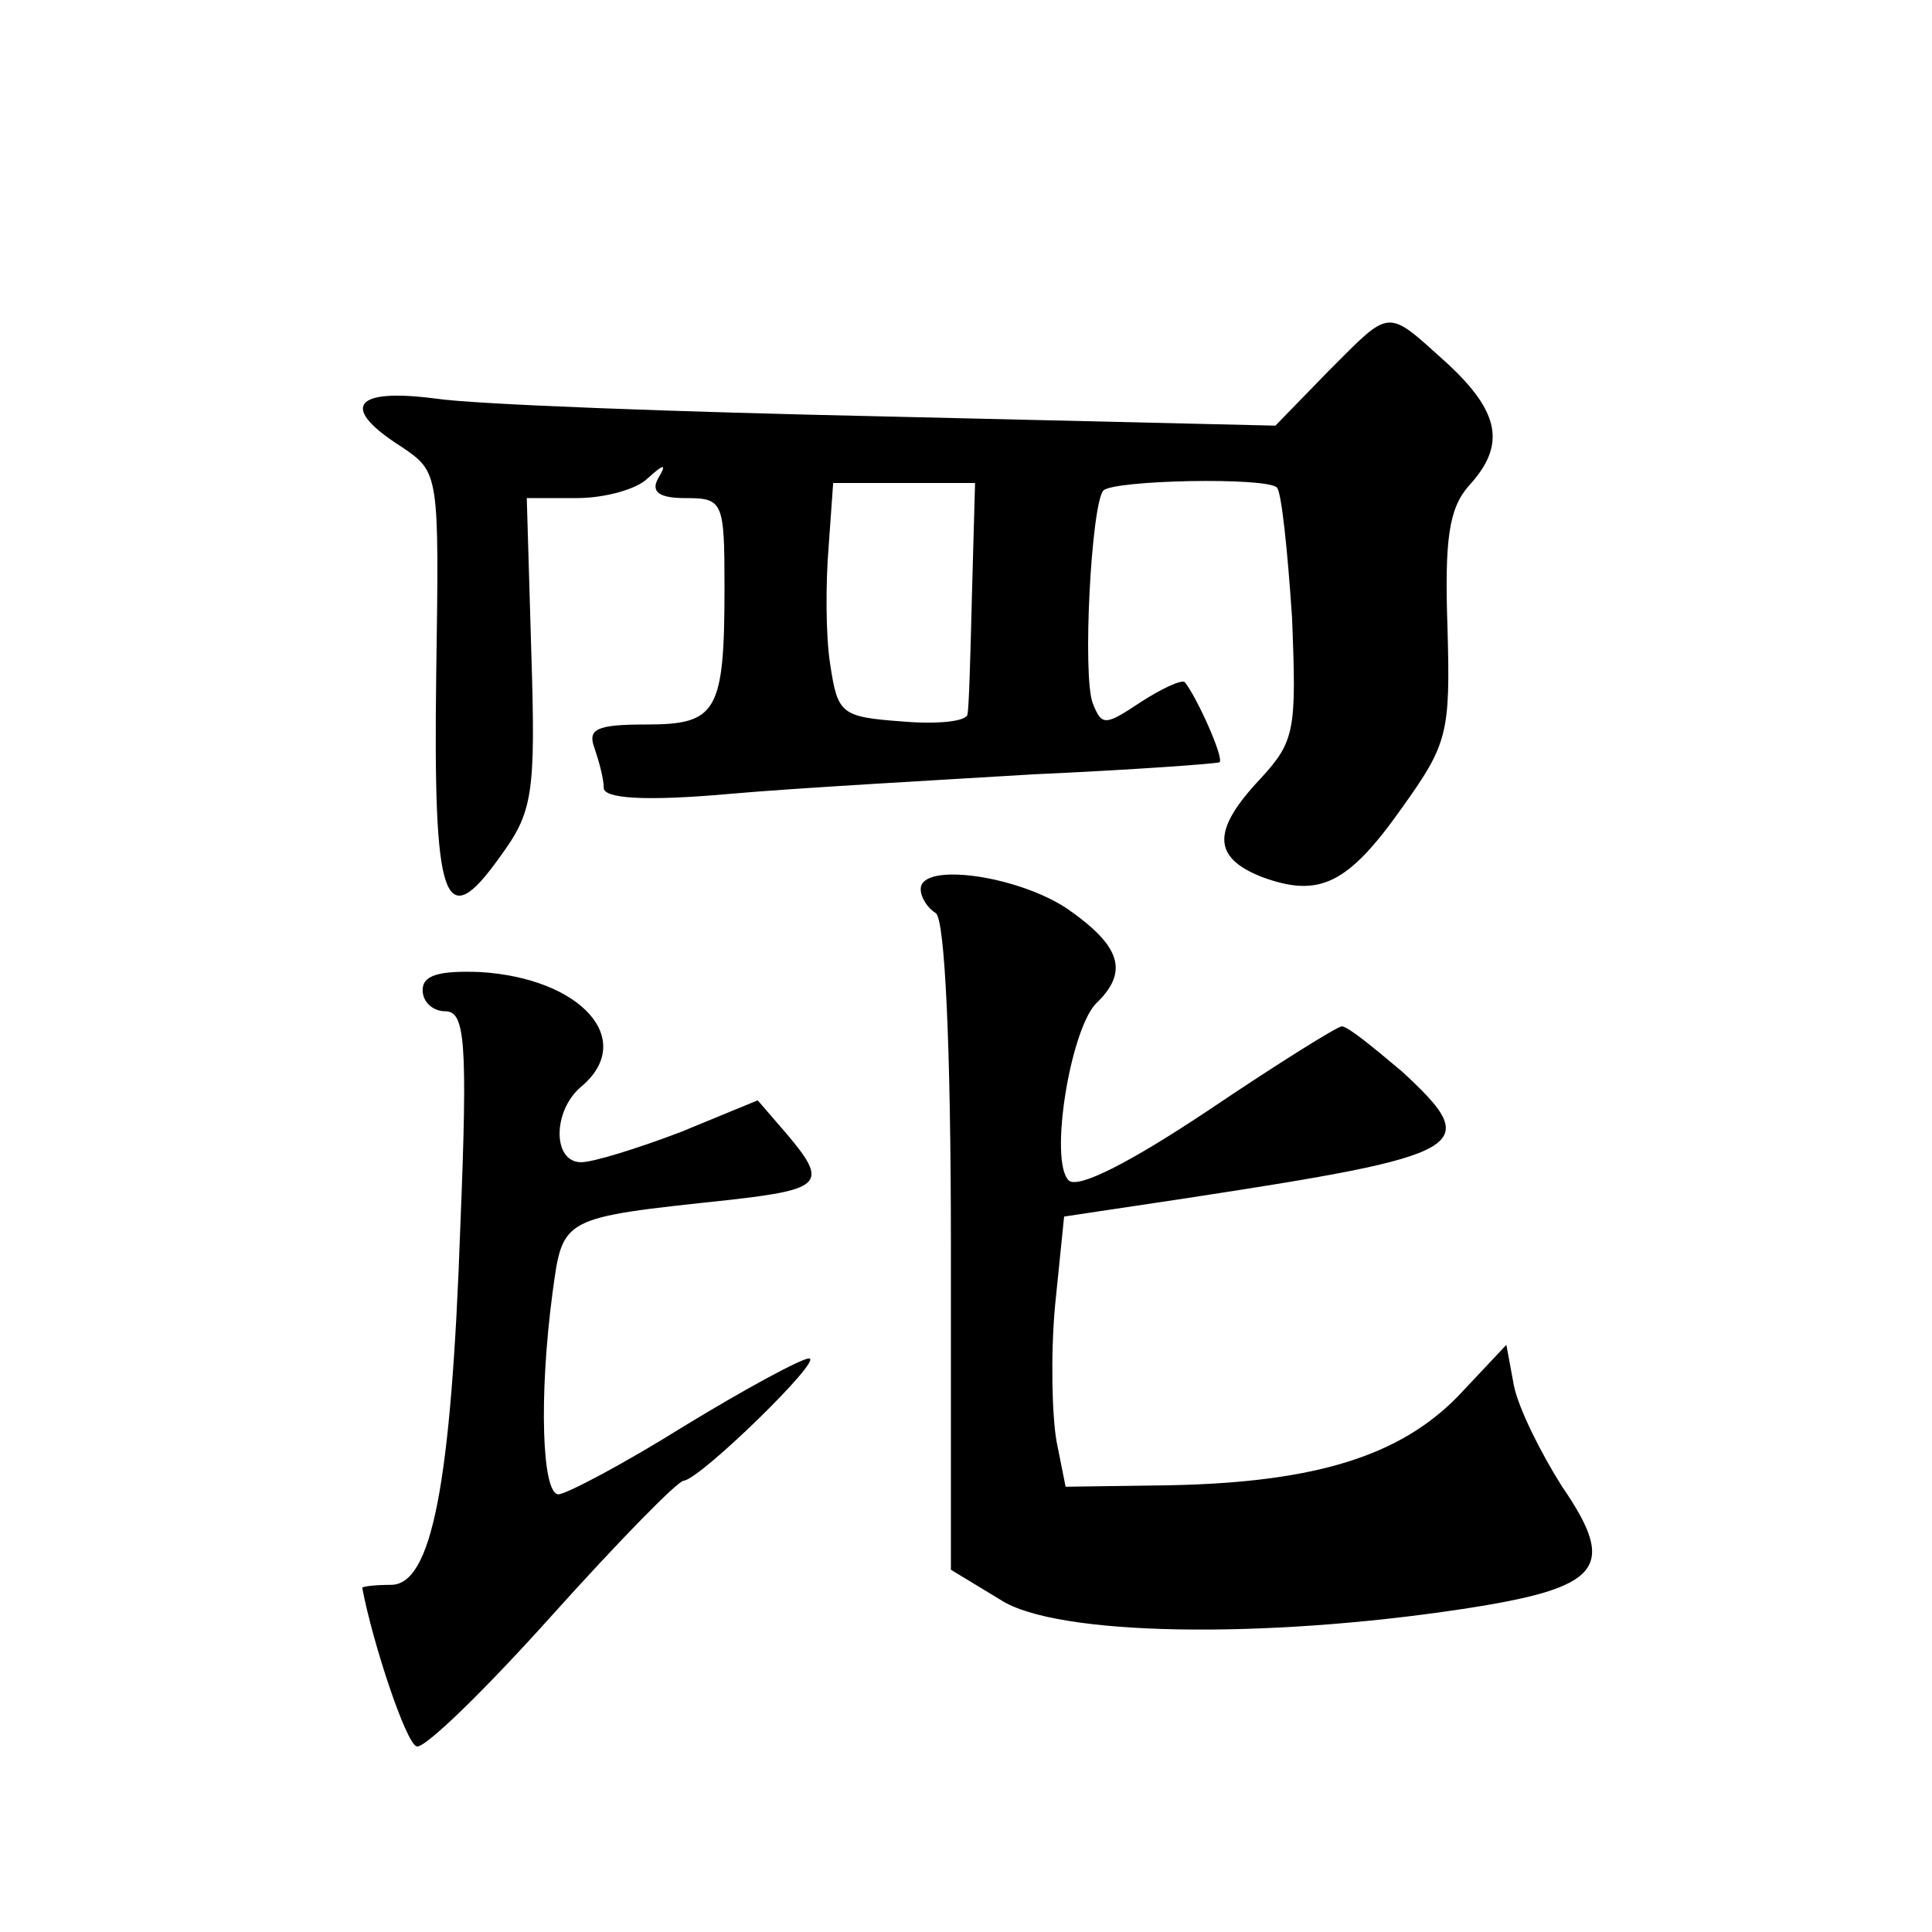 <?xml version="1.0" standalone="no"?>
<!DOCTYPE svg PUBLIC "-//W3C//DTD SVG 20010904//EN"
 "http://www.w3.org/TR/2001/REC-SVG-20010904/DTD/svg10.dtd">
<svg version="1.0" xmlns="http://www.w3.org/2000/svg"
 width="128pt" height="128pt" viewBox="0 0 128 128"
 preserveAspectRatio="xMidYMid meet">
<g transform="translate(0,128) scale(0.1,-0.1)"
fill="#0" stroke="none">
<path d="M880 1034 l-35 -36 -255 6 c-140 3 -276 8 -302 12 -54 7 -63 -6 -22 -32
25 -17 25 -17 23 -151 -2 -151 5 -173 42 -121 22 30 24 41 21 136 l-3 102 33 0
c19 0 40 6 47 13 11 10 13 10 7 0 -5 -9 1 -13 18 -13 25 0 26 -2 26 -59 0 -83 -5
-91 -52 -91 -33 0 -39 -3 -34 -16 3 -9 6 -20 6 -26 0 -7 27 -9 83 -4 45 4 136 9
202 13 66 3 121 7 123 8 3 3 -15 43 -23 53 -2 2 -15 -4 -29 -13 -24 -16 -26 -16
-32 -1 -7 18 -1 132 7 141 7 7 108 9 115 2 3 -3 7 -41 10 -86 3 -75 2 -82 -21 -107
-32 -34 -32 -52 1 -65 38 -14 57 -5 93 46 30 42 32 49 30 119 -2 59 1 79 14 94
25 27 21 49 -15 82 -40 36 -36 36 -78 -6z m-236 -146 c-1 -40 -2 -77 -3 -81 0 -5
-20 -7 -43 -5 -41 3 -43 5 -48 38 -3 19 -3 54 -1 78 l3 42 47 0 47 0 -2 -72z M610
691 c0 -6 5 -13 10 -16 6 -4 10 -88 10 -221 l0 -214 33 -20 c37 -24 174 -26 306
-6 92 14 103 27 66 81 -14 22 -29 52 -32 67 l-5 27 -32 -34 c-38 -39 -93 -57 -190
-59 l-70 -1 -6 30 c-3 17 -4 57 -1 90 l6 59 80 12 c190 29 198 34 144 84 -19 16
-36 30 -40 30 -3 0 -43 -25 -89 -56 -51 -34 -86 -52 -92 -46 -13 13 1 99 18 117
22 21 17 38 -19 63 -33 22 -97 31 -97 13z M280 624 c0 -8 7 -14 15 -14 13 0 15
-19 10 -142 -6 -172 -19 -238 -46 -238 -10 0 -19 -1 -19 -2 7 -37 29 -103 36 -105
5 -2 45 37 89 86 44 49 84 90 88 90 11 1 93 81 83 81 -5 0 -42 -20 -83 -45 -40
-25 -78 -45 -83 -45 -11 0 -13 65 -4 133 7 51 5 50 117 62 62 7 66 11 38 44 l-19
22 -51 -21 c-29 -11 -58 -20 -66 -20 -19 0 -19 34 0 50 37 31 0 72 -67 76 -27 1
-38 -2 -38 -12z"/>
</g>
</svg>
